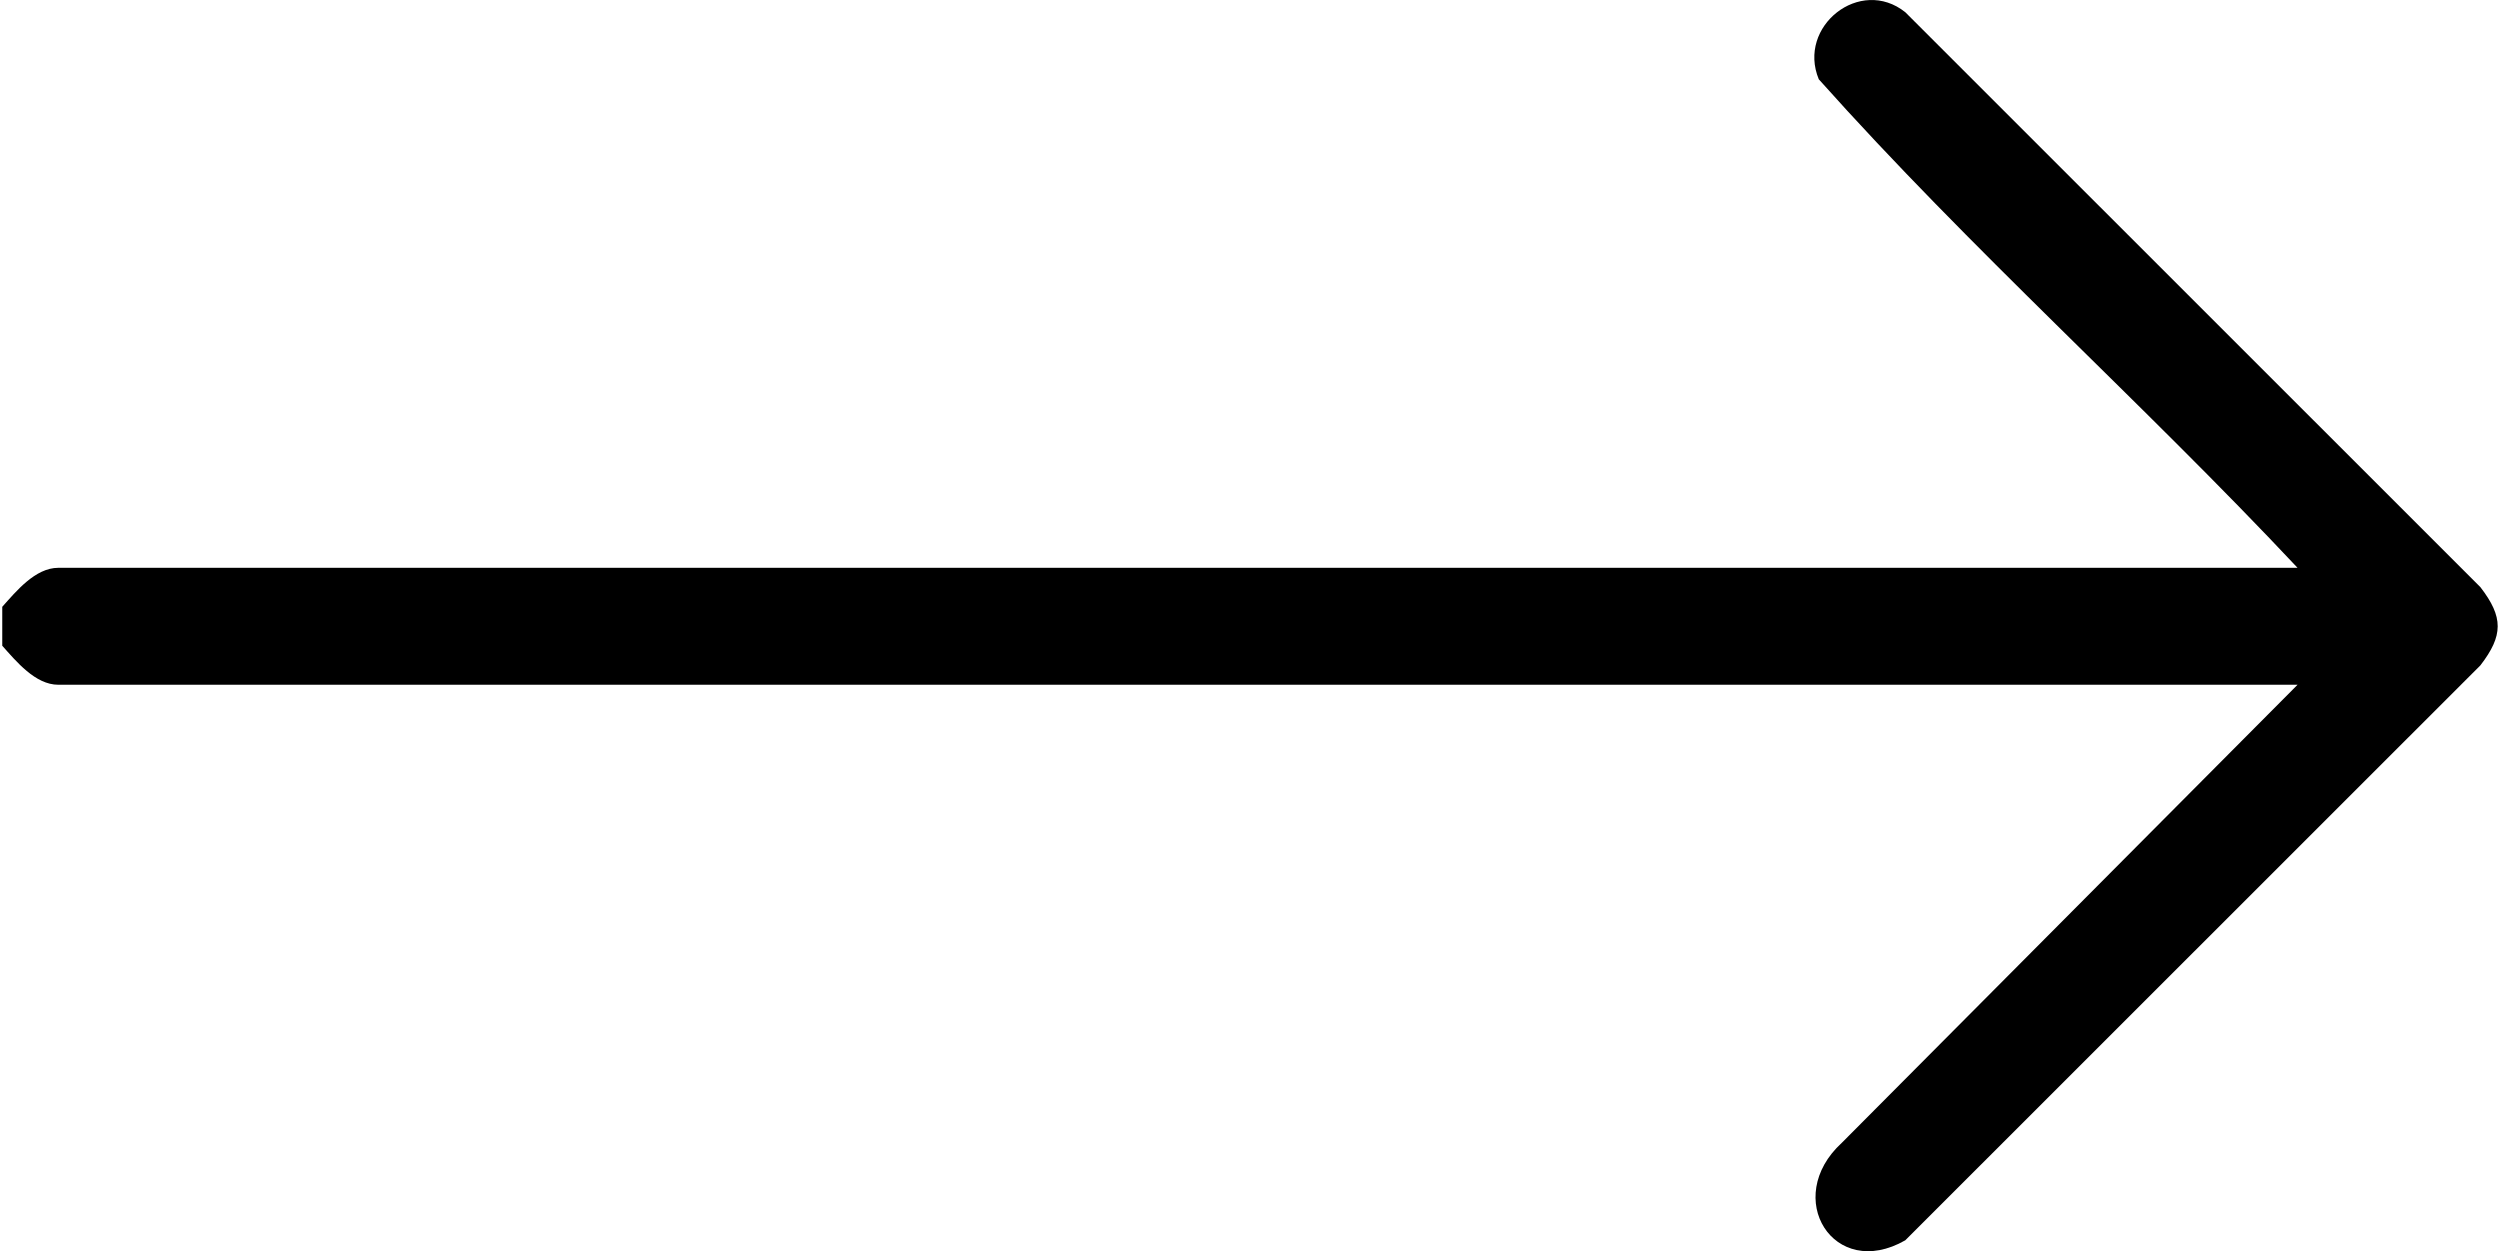 <?xml version="1.0" encoding="UTF-8"?>
<svg id="Capa_1" xmlns="http://www.w3.org/2000/svg" version="1.1" viewBox="0 0 409.6 205.01">
  <!-- Generator: Adobe Illustrator 29.2.1, SVG Export Plug-In . SVG Version: 2.1.0 Build 116)  -->
  <path d="M.37,99.42c2.26-2.52,5.4-6.39,9.18-6.39h366.88c-25.56-27.23-53.6-52.21-78.44-80.04-3.59-8.67,6.78-16.89,14.17-10.99l94.23,94.2c3.8,4.93,3.75,7.93,0,12.81l-94.23,94.2c-11.72,6.71-20.24-6.97-10.39-15.98l74.66-75.04H9.55c-3.78,0-6.92-3.87-9.18-6.39v-6.39Z"/>
</svg>